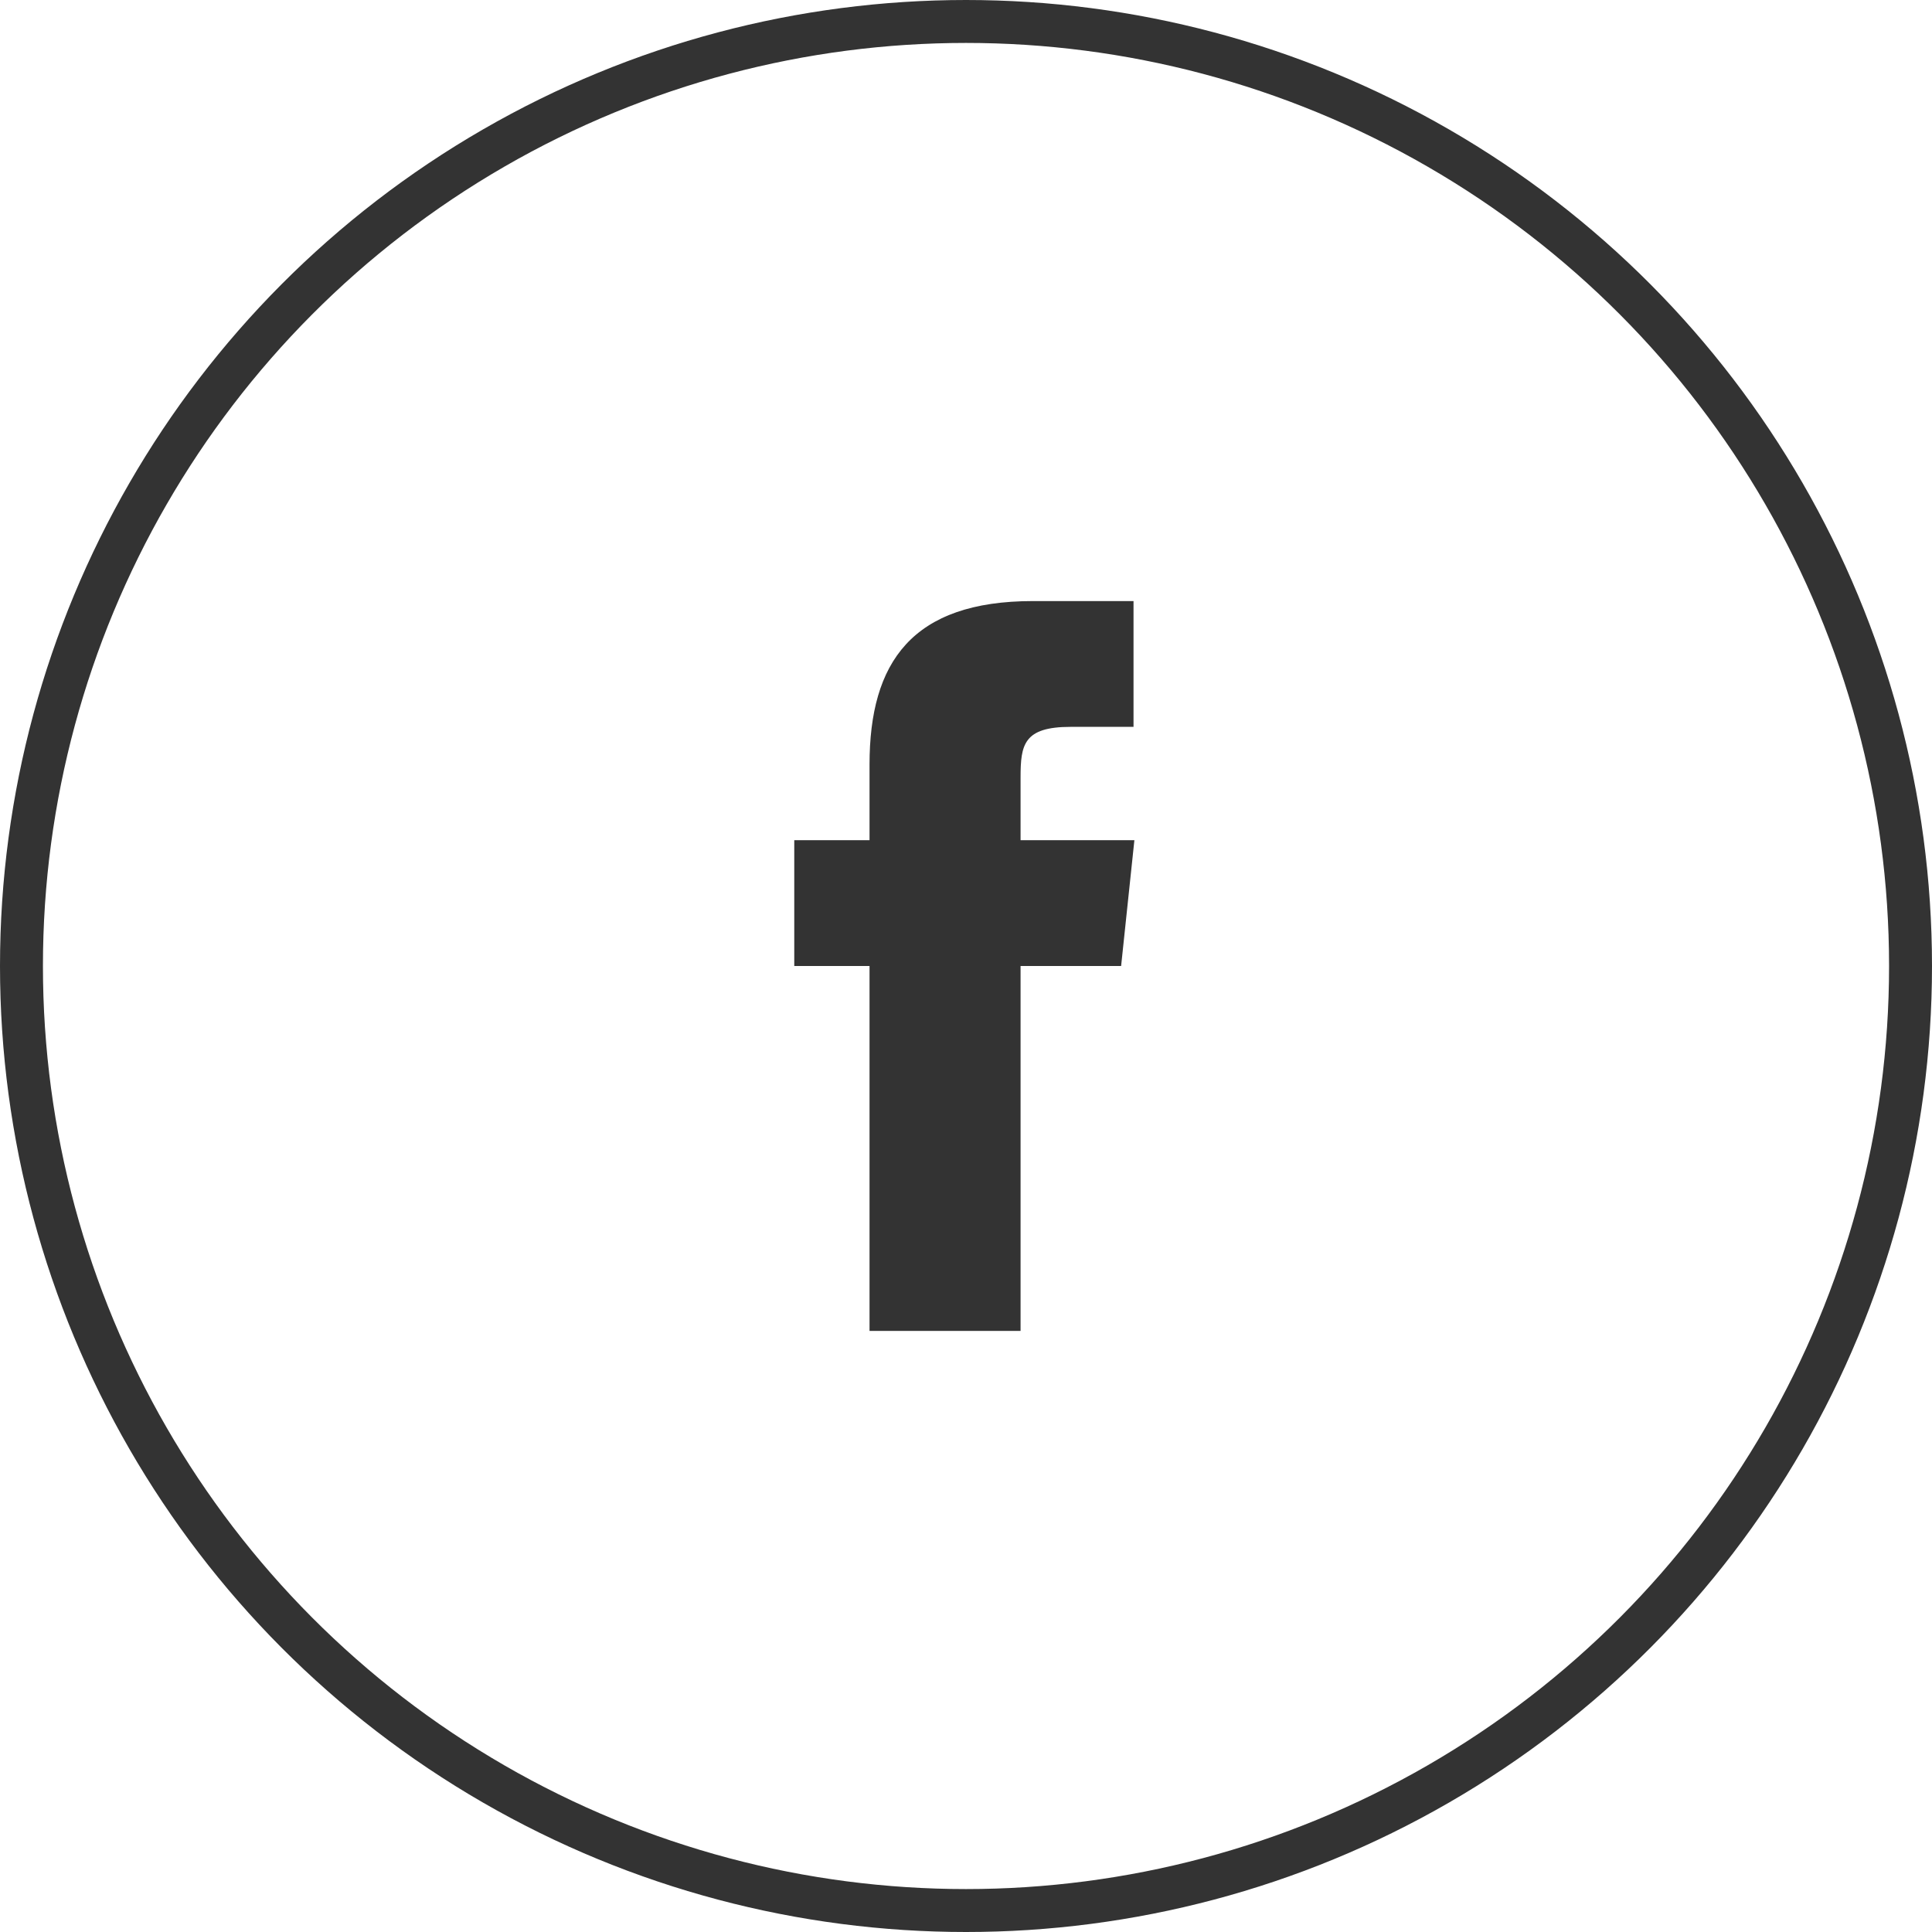 <svg xmlns="http://www.w3.org/2000/svg" width="45" height="45" viewBox="0 0 45 45"><defs><style>.a,.d{fill:none;}.a{stroke:#333;}.b{fill:#333;}.c{stroke:none;}</style></defs><g transform="translate(-163.5 -6543)"><g class="a" transform="translate(163.5 6543)"><circle class="c" cx="22.5" cy="22.5" r="22.5"/><circle class="d" cx="22.5" cy="22.5" r="22"/></g><path class="b" d="M12.461,5.57,12.152,8.5H9.81V17H6.292V8.5H4.539V5.57H6.292V3.806C6.292,1.423,7.283,0,10.1,0h2.341V2.93H10.976c-1.093,0-1.166.413-1.166,1.176V5.57h2.651Z" transform="translate(177.461 6557)"/></g></svg>